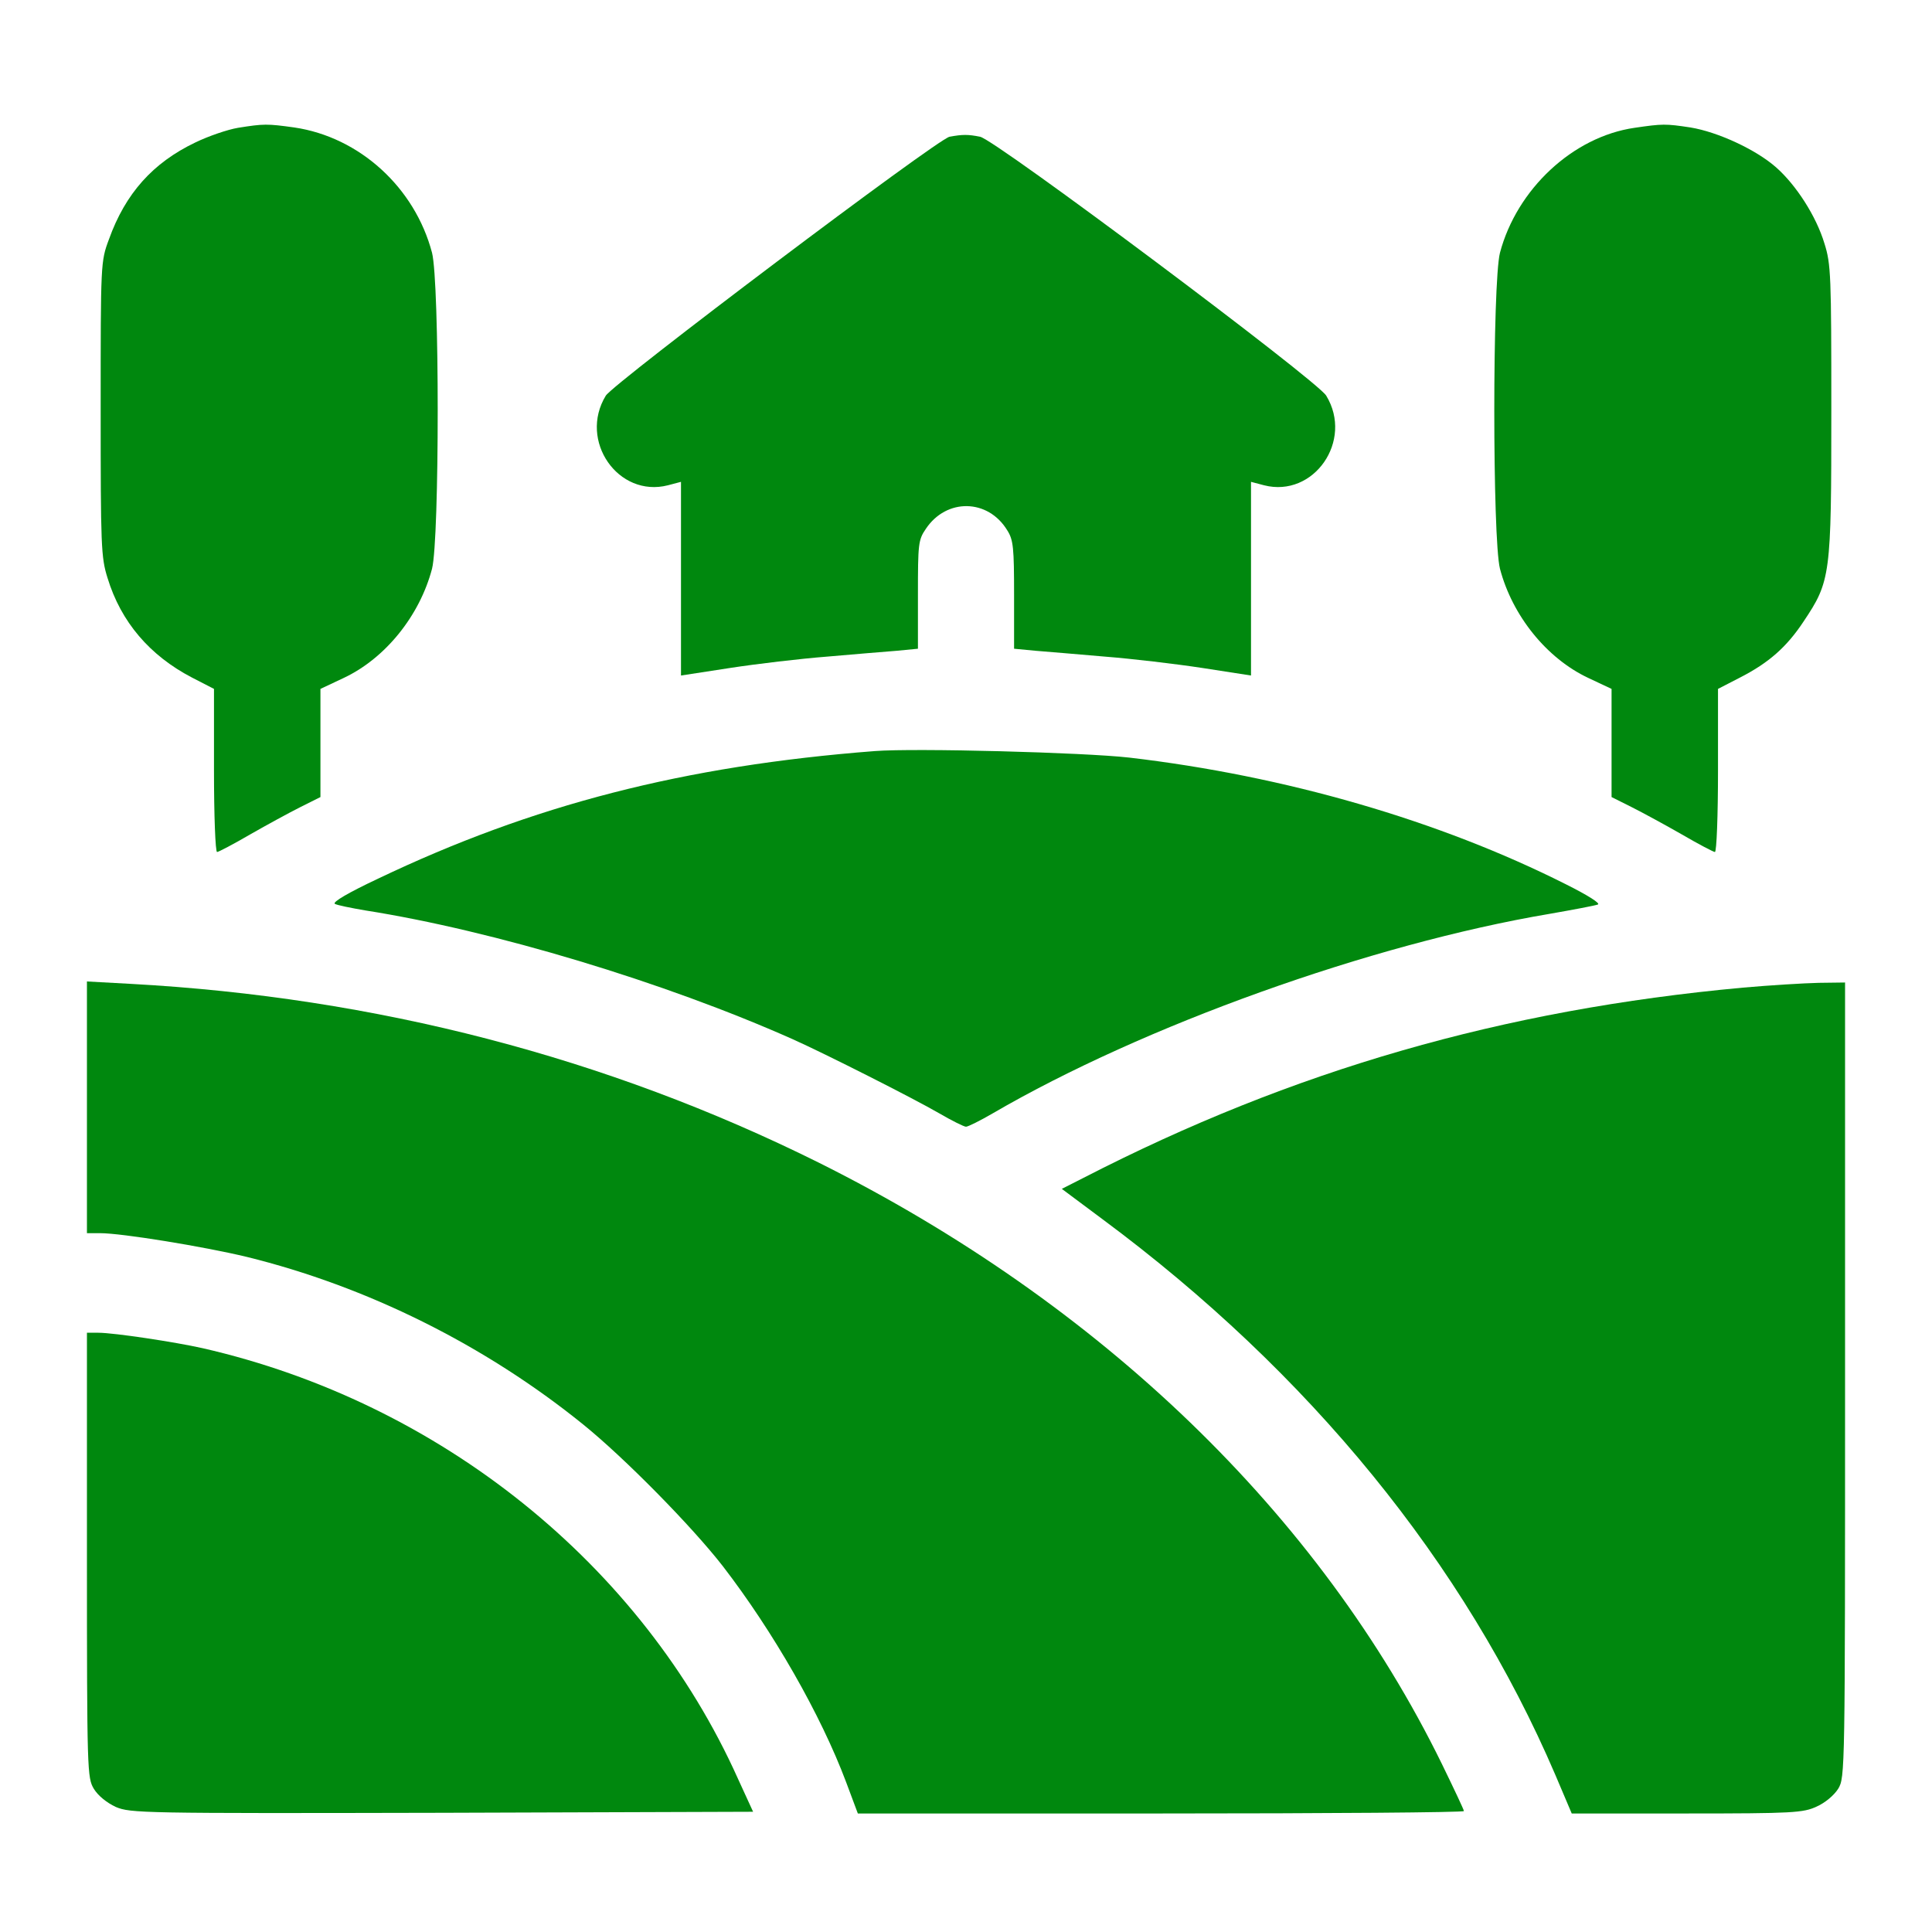 <?xml version="1.0" encoding="UTF-8"?>
<svg xmlns="http://www.w3.org/2000/svg" width="200" height="200" viewBox="0 0 200 200" fill="none">
  <path d="M24.641 13.231C23.574 13.409 21.584 14.085 20.197 14.76C15.825 16.857 12.981 20.021 11.275 24.784C10.422 27.059 10.422 27.237 10.422 42.309C10.422 56.527 10.457 57.7 11.133 59.833C12.519 64.383 15.505 67.867 19.877 70.142L22.152 71.315V79.74C22.152 84.396 22.294 88.2 22.472 88.2C22.614 88.2 24.178 87.382 25.885 86.387C27.627 85.391 29.973 84.112 31.11 83.543L33.172 82.512V76.896V71.315L35.589 70.177C39.89 68.151 43.445 63.743 44.725 58.873C45.507 55.781 45.507 29.263 44.725 26.17C42.947 19.416 37.224 14.191 30.47 13.196C27.662 12.805 27.307 12.805 24.641 13.231Z" fill="#00880E"></path>
  <path d="M169.209 13.231C162.811 14.156 157.017 19.594 155.275 26.17C154.493 29.263 154.493 55.781 155.275 58.873C156.555 63.743 160.109 68.151 164.411 70.177L166.828 71.315V76.896V82.512L168.889 83.543C170.027 84.112 172.373 85.391 174.115 86.387C175.821 87.382 177.385 88.2 177.527 88.2C177.705 88.2 177.847 84.396 177.847 79.74V71.315L180.122 70.142C183.108 68.613 184.957 66.978 186.698 64.348C189.507 60.153 189.578 59.584 189.578 42.522C189.578 28.517 189.542 27.343 188.867 25.211C188.014 22.367 185.916 19.132 183.855 17.319C181.757 15.471 177.812 13.658 175.004 13.196C172.409 12.805 172.124 12.805 169.209 13.231Z" fill="#00880E"></path>
  <path d="M98.294 14.156C97.014 14.405 63.494 39.678 62.712 40.958C59.868 45.615 63.991 51.551 69.146 50.236L70.496 49.88V59.904V69.929L75.58 69.147C78.352 68.72 82.867 68.187 85.604 67.974C88.341 67.725 91.576 67.476 92.82 67.369L95.024 67.156V61.575C95.024 56.314 95.059 55.888 95.841 54.75C97.974 51.551 102.275 51.622 104.266 54.892C104.906 55.888 104.977 56.705 104.977 61.611V67.156L107.216 67.369C108.425 67.476 111.66 67.725 114.397 67.974C117.134 68.187 121.648 68.72 124.457 69.147L129.504 69.929V59.904V49.88L130.855 50.236C136.009 51.551 140.133 45.615 137.289 40.958C136.365 39.394 103.022 14.44 101.458 14.156C100.214 13.907 99.645 13.907 98.294 14.156Z" fill="#00880E"></path>
  <path d="M90.58 77.749C70.781 79.277 55.105 83.33 39.108 90.972C36.087 92.394 34.381 93.39 34.665 93.567C34.914 93.71 36.336 93.994 37.793 94.243C51.123 96.34 68.79 101.672 82.049 107.573C85.39 109.066 94.597 113.722 97.228 115.251C98.507 115.997 99.787 116.637 100 116.637C100.213 116.637 101.493 115.997 102.773 115.251C118.342 106.186 141.91 97.726 160.43 94.598C162.883 94.172 165.122 93.745 165.406 93.638C165.726 93.532 164.376 92.679 162.101 91.541C148.984 84.929 133.023 80.308 116.885 78.424C112.157 77.891 94.739 77.429 90.58 77.749Z" fill="#00880E"></path>
  <path d="M9 114.647V127.657H10.351C12.626 127.657 21.086 129.043 25.529 130.109C37.971 133.167 50.163 139.209 60.365 147.456C64.631 150.904 71.598 157.978 74.833 162.137C80.058 168.927 84.964 177.493 87.594 184.496L88.803 187.731H120.191C137.431 187.731 151.543 187.624 151.543 187.482C151.543 187.34 150.512 185.172 149.268 182.612C136.613 156.77 113.934 134.908 84.715 120.334C62.818 109.457 38.895 103.236 13.55 101.85L9 101.601V114.647Z" fill="#00880E"></path>
  <path d="M180.407 102.241C155.631 104.516 133.841 110.772 112.157 121.934L109.918 123.071L114.113 126.199C135.583 142.124 151.614 161.817 160.999 183.714L162.705 187.731H174.613C185.633 187.731 186.664 187.66 188.05 187.02C188.939 186.629 189.863 185.847 190.289 185.172C191 183.999 191 183.501 191 142.835V101.708L188.263 101.743C186.735 101.779 183.216 101.992 180.407 102.241Z" fill="#00880E"></path>
  <path d="M9 160.964C9 183.465 9.036 184.034 9.711 185.171C10.137 185.882 11.062 186.629 11.986 187.055C13.514 187.695 14.581 187.731 45.755 187.66L77.961 187.553L76.397 184.141C66.444 161.959 45.542 145.181 20.979 139.565C18.136 138.925 11.808 137.965 10.173 137.965H9V160.964Z" fill="#00880E"></path>
</svg>
